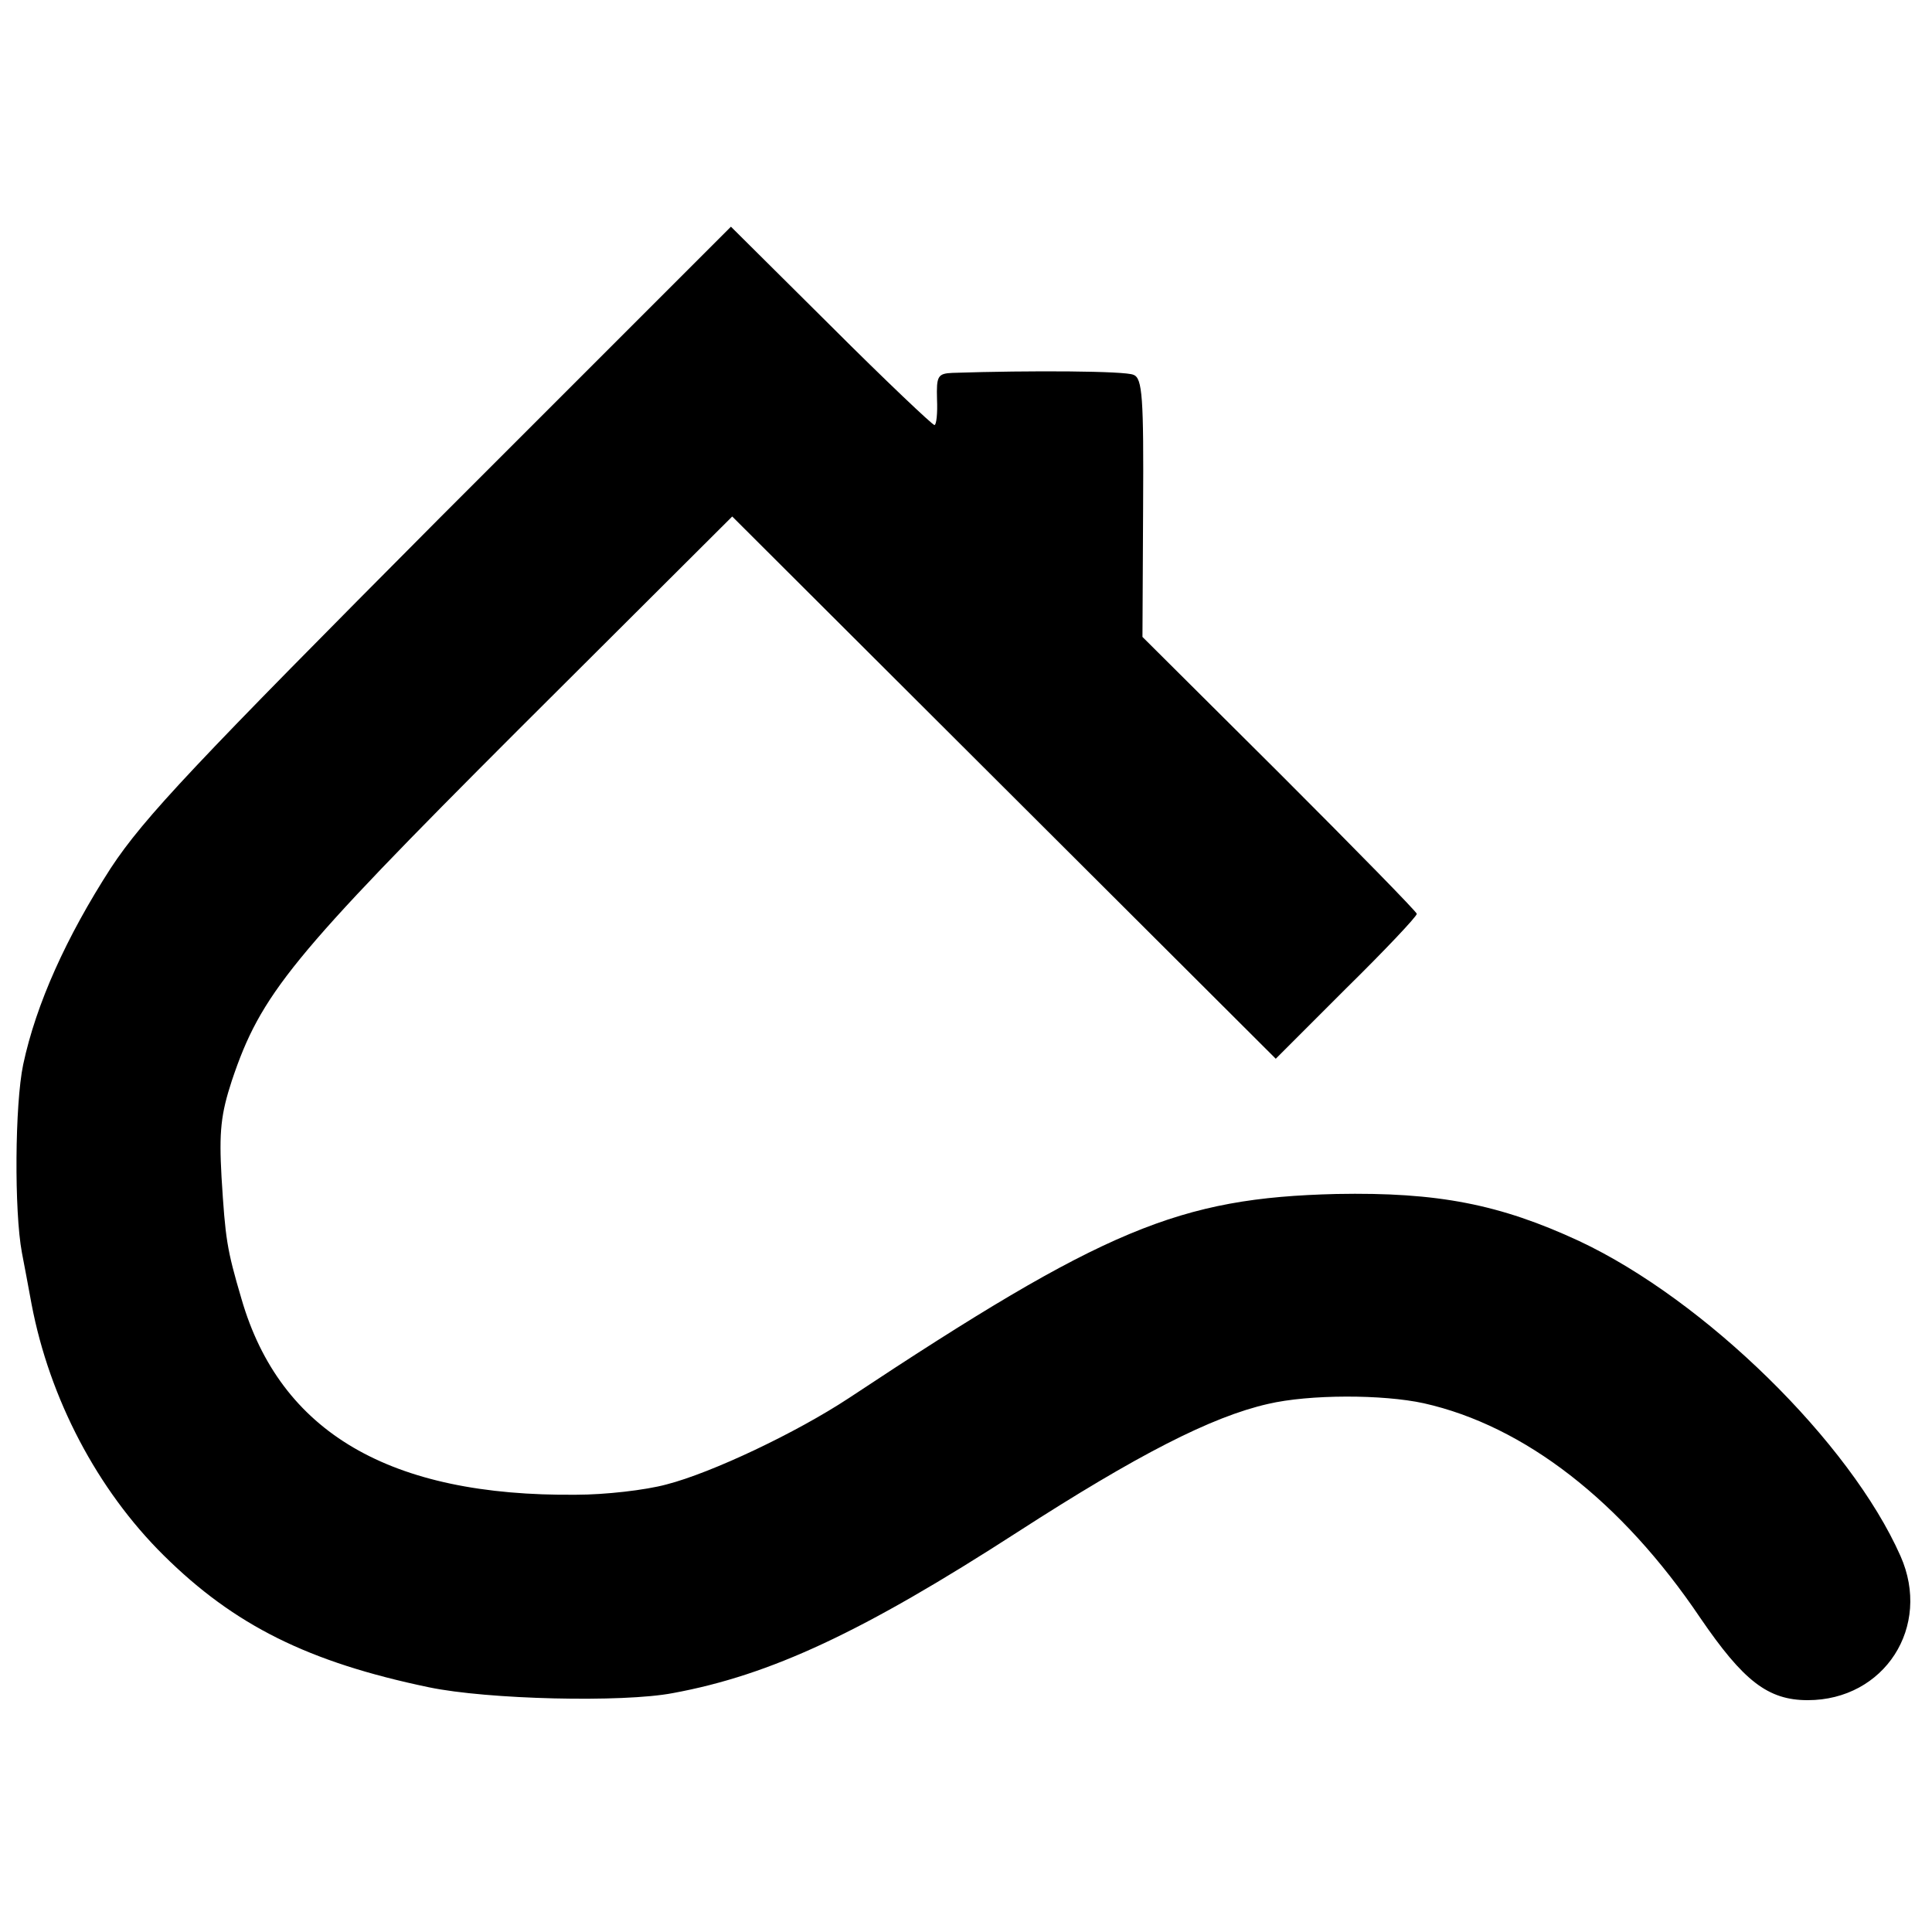 <?xml version="1.0" standalone="no"?>
<!DOCTYPE svg PUBLIC "-//W3C//DTD SVG 20010904//EN"
 "http://www.w3.org/TR/2001/REC-SVG-20010904/DTD/svg10.dtd">
<svg version="1.0" xmlns="http://www.w3.org/2000/svg"
 width="300pt" height="300pt" viewBox="0 0 300 300"
 preserveAspectRatio="xMidYMid meet">
<g transform="translate(0,300) scale(0.1,-0.1)"
fill="#000000" stroke="none">
<path d="M684 2197 c-381 -383 -460 -466 -512 -545 -69 -107 -116 -211 -136
-305 -13 -62 -14 -228 -2 -292 3 -16 10 -52 15 -80 28 -147 102 -288 205 -390
110 -109 225 -166 412 -205 91 -19 301 -24 379 -9 152 28 295 95 535 250 186
120 301 179 389 199 64 15 178 15 242 1 156 -35 307 -152 429 -333 67 -98 105
-128 167 -128 119 0 193 114 144 224 -78 176 -303 397 -499 489 -123 57 -219
76 -377 73 -244 -6 -360 -54 -757 -317 -82 -54 -213 -116 -283 -134 -33 -9
-96 -16 -140 -16 -290 -3 -460 97 -520 304 -23 78 -25 93 -31 189 -4 71 -1 98
16 150 45 134 91 191 445 545 l332 331 422 -421 422 -421 109 109 c61 60 110
112 110 116 0 3 -96 101 -213 218 l-213 212 1 200 c1 172 -1 202 -15 207 -12
6 -159 7 -281 3 -23 -1 -25 -5 -24 -41 1 -22 -1 -40 -4 -40 -3 0 -76 69 -161
154 l-155 154 -451 -451z"/>
</g>
</svg>
